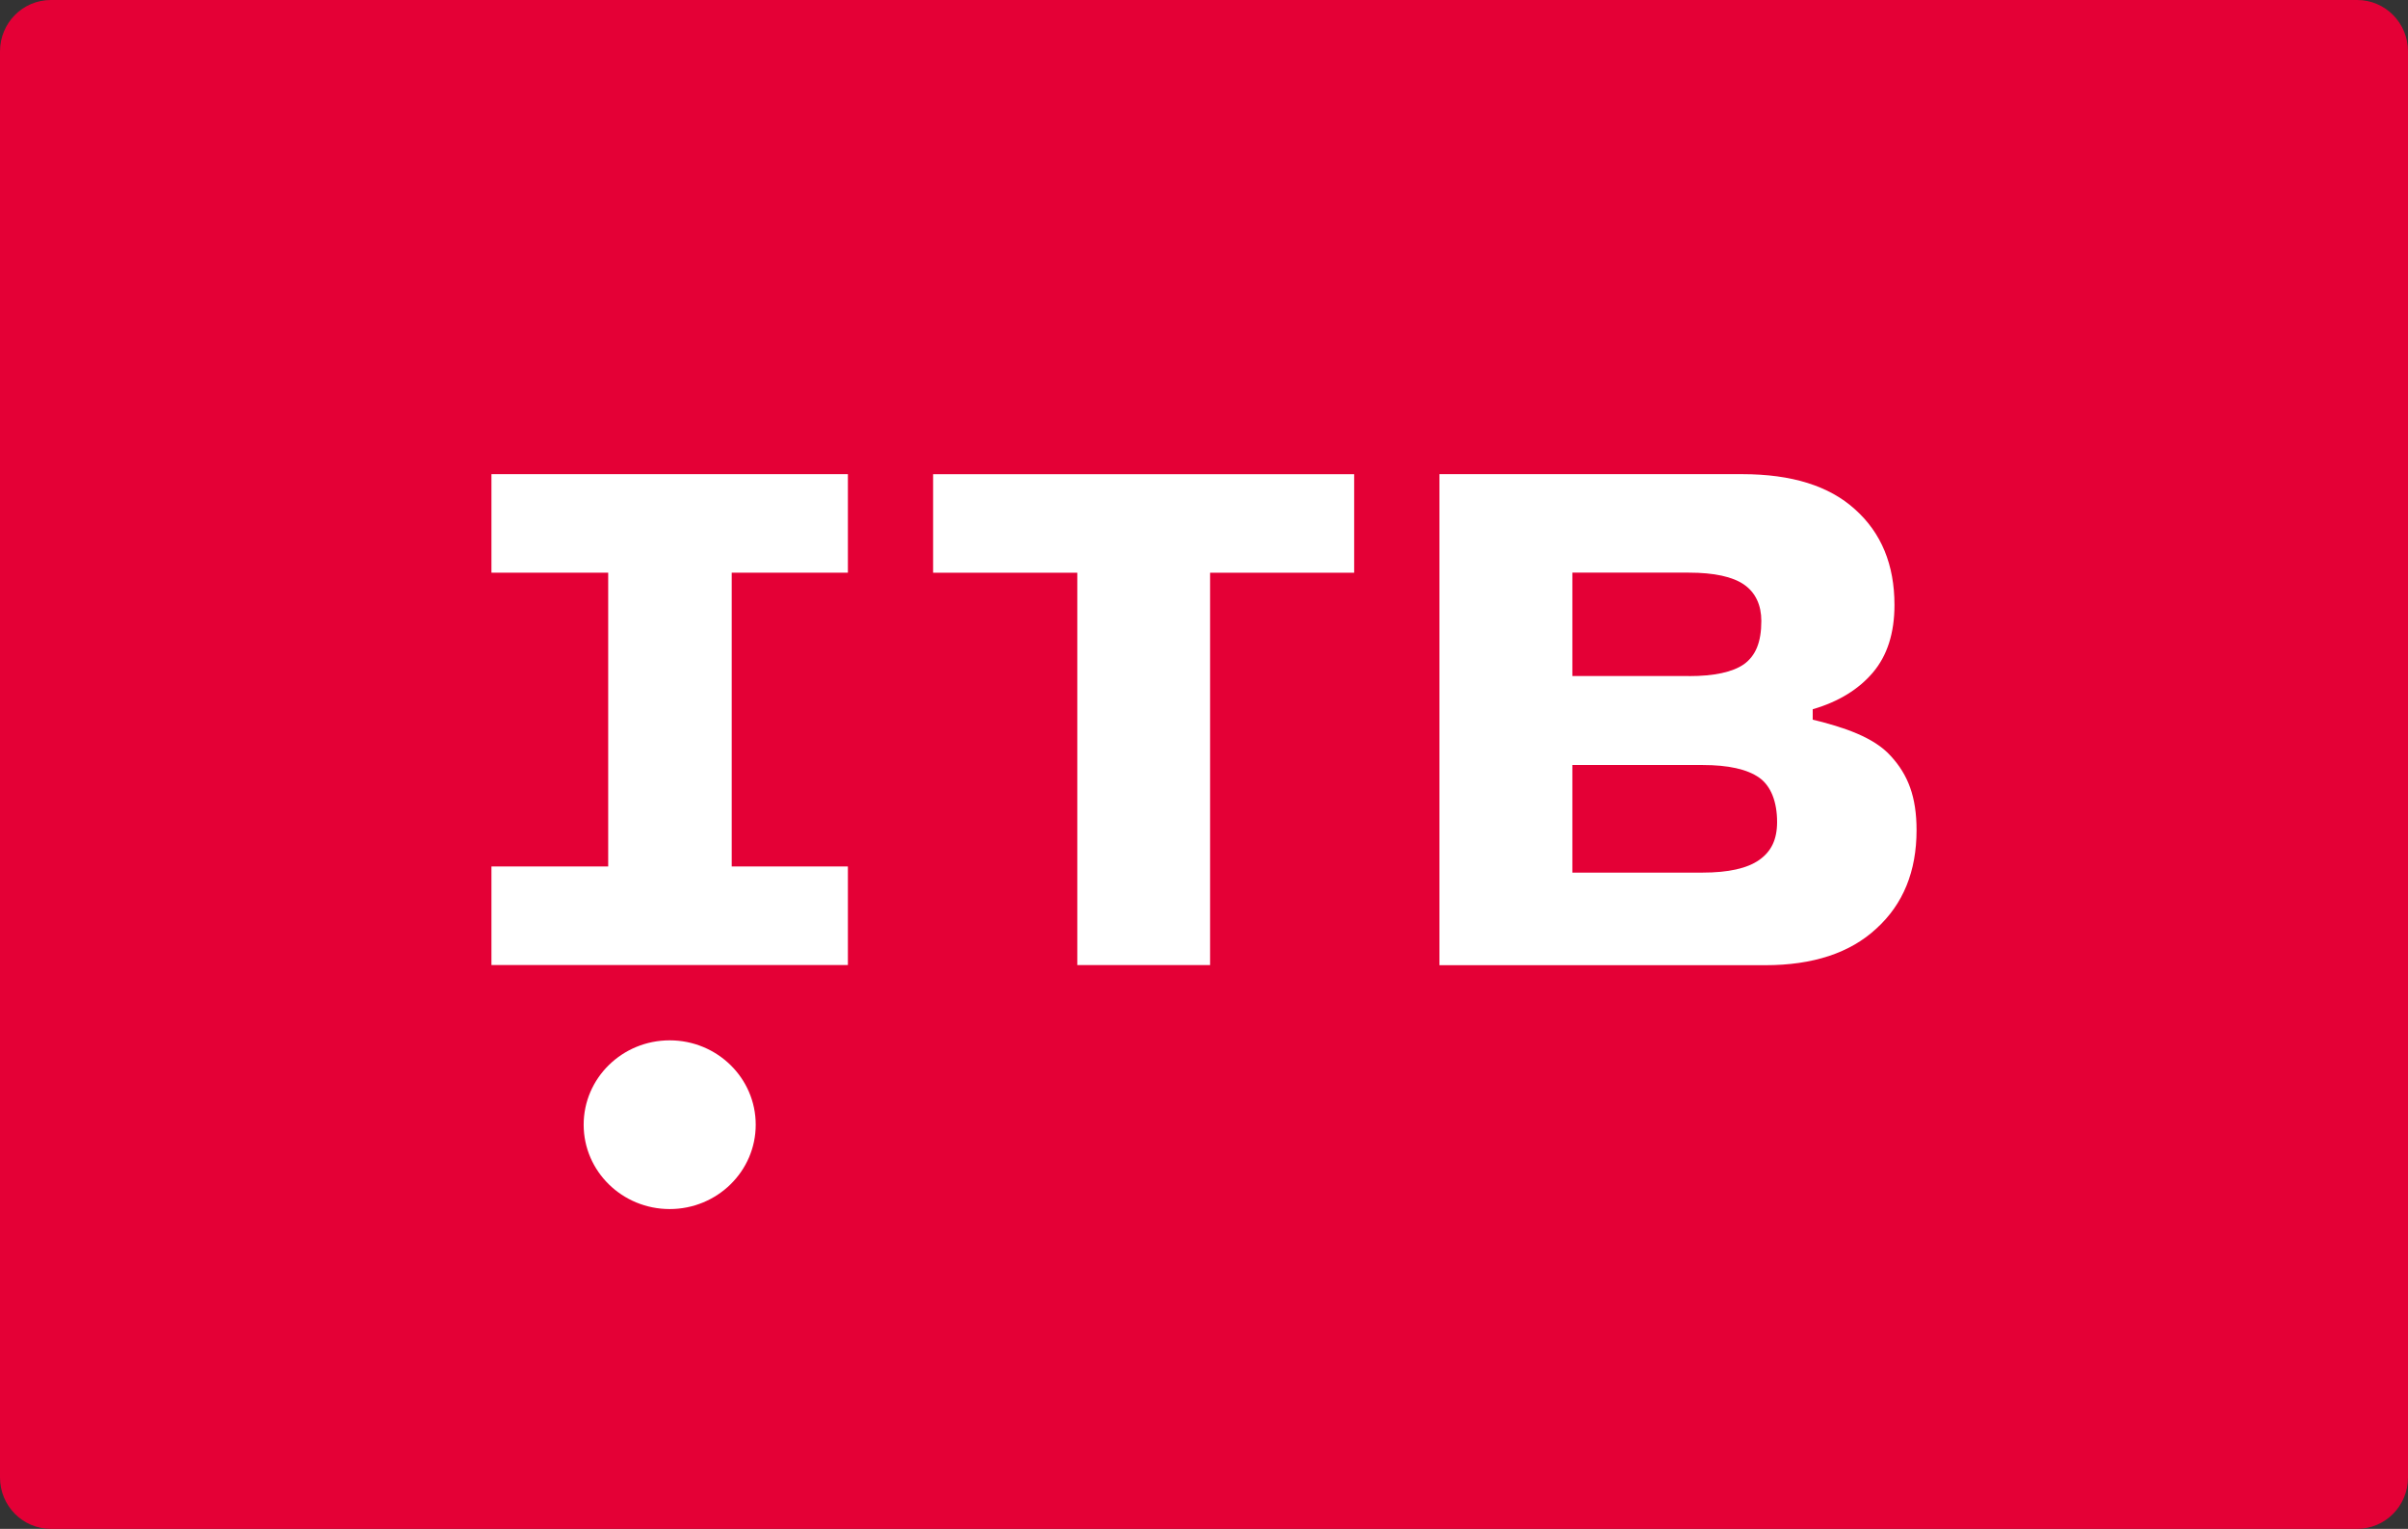 <svg viewBox="0 0 540.79 343.26" xmlns="http://www.w3.org/2000/svg"><rect x="0" y="0" width="540.79" height="343.26" fill="#333333" stroke="none"/><path d="m529.38 0h-517.97c-6.3 0-11.41 5.16-11.41 11.53v320.2c0 6.37 5.11 11.53 11.41 11.53h517.97c6.3 0 11.41-5.16 11.41-11.53v-320.2c0-6.37-5.11-11.53-11.41-11.53z" fill="#e40036"/><g fill="#fff"><path d="m323.29 106.46h68.02c11.06 0 19.49 2.63 25.29 7.9 5.9 5.27 8.86 12.43 8.86 21.47 0 6.31-1.62 11.37-4.84 15.16-3.11 3.68-7.62 6.55-13.52 8.25v2.34c6.98 1.69 13.79 3.96 17.54 8.17 3.87 4.21 5.78 9.15 5.78 16.63 0 9.26-3 16.63-9.03 22.11-5.9 5.47-14.23 8.22-24.97 8.22h-73.15v-110.24h.02zm59.07 89.46c5.79 0 10.04-.95 12.72-2.84s4.02-4.52 4.02-8.53c0-4.45-1.34-8.06-4.02-9.95s-6.93-2.84-12.72-2.84h-29.24v24.16zm-3.07-44.12c5.68 0 9.83-.89 12.4-2.69 2.57-1.89 3.87-4.86 3.87-9.7 0-3.53-1.29-6.36-3.87-8.15-2.57-1.78-6.72-2.69-12.4-2.69h-26.17v23.21h26.17z"/><path d="m271.76 128.59v88.09h-29.82v-88.09h-32.38v-22.12h94.56v22.12z"/><path d="m190.42 194.54v22.13h-80.05v-22.13h26.22v-65.96h-26.22v-22.12h80.05v22.12h-26.09v65.96z"/><path d="m150.4 271.46c10.67 0 19.32-8.48 19.32-18.94s-8.65-18.94-19.32-18.94-19.32 8.48-19.32 18.94 8.65 18.94 19.32 18.94z"/></g></svg>